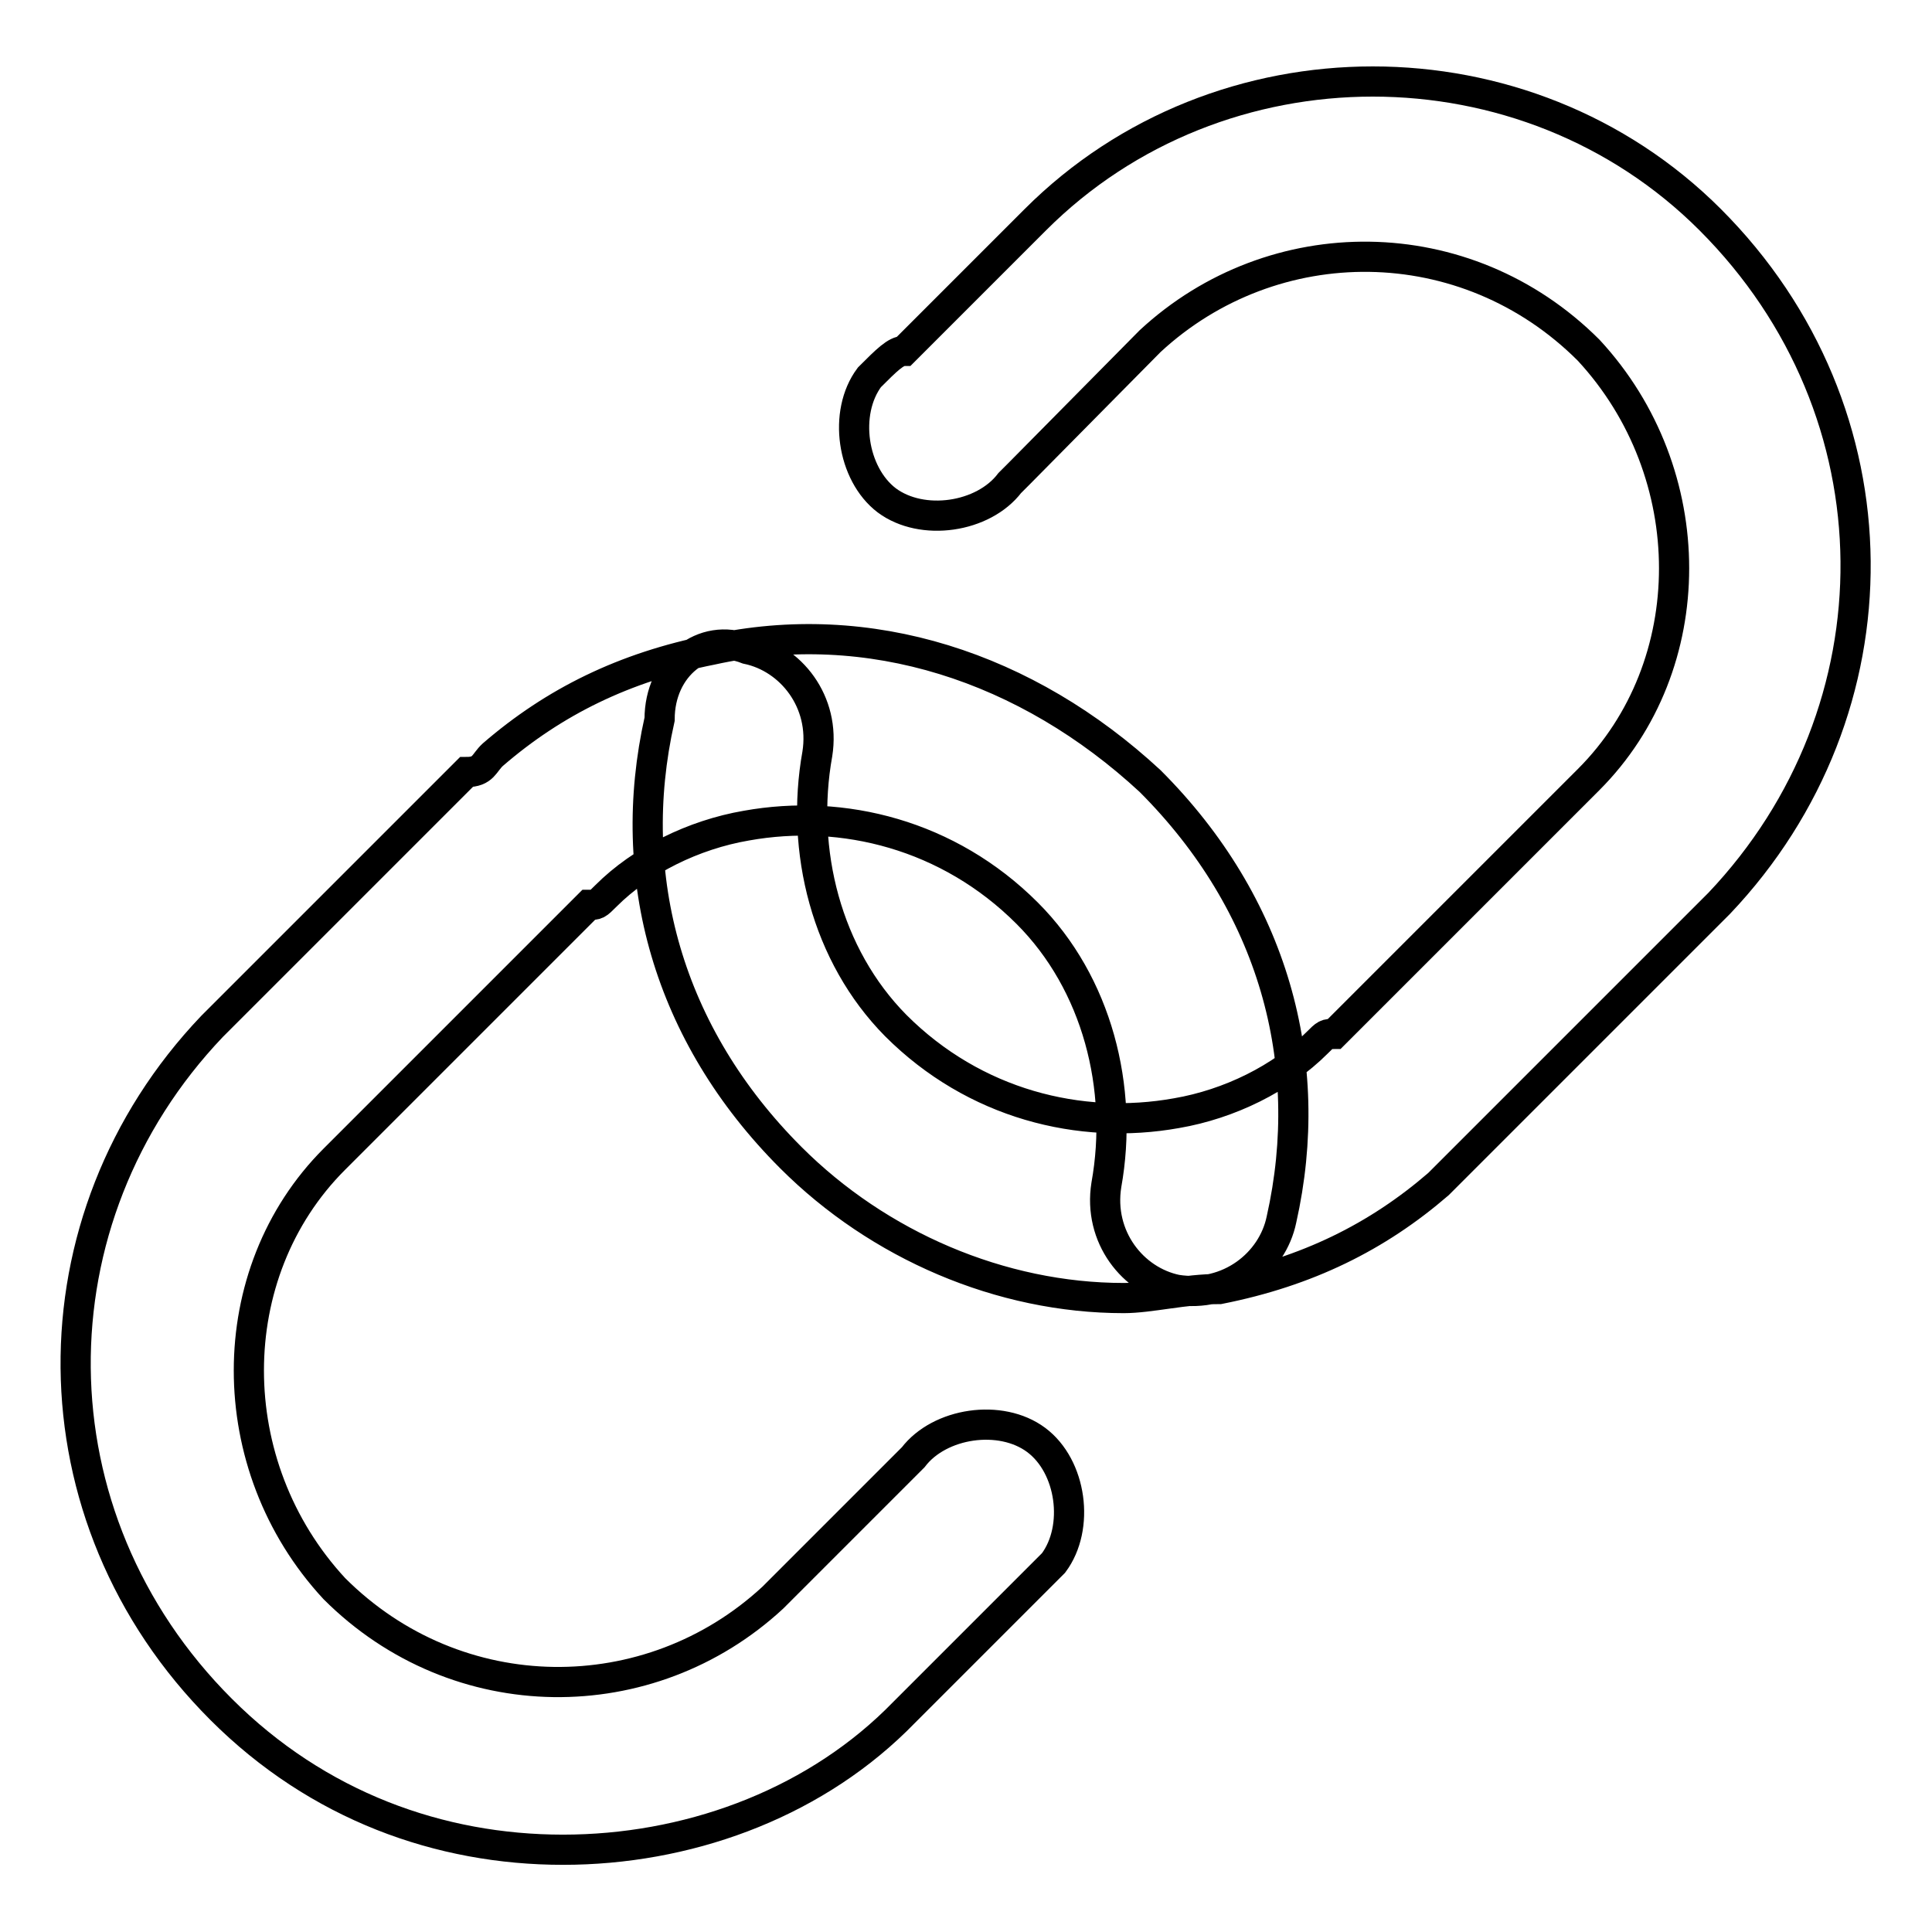 <?xml version="1.0" encoding="utf-8"?>
<!-- Svg Vector Icons : http://www.onlinewebfonts.com/icon -->
<!DOCTYPE svg PUBLIC "-//W3C//DTD SVG 1.1//EN" "http://www.w3.org/Graphics/SVG/1.1/DTD/svg11.dtd">
<svg version="1.1" xmlns="http://www.w3.org/2000/svg" xmlns:xlink="http://www.w3.org/1999/xlink" x="0px" y="0px" viewBox="0 0 256 256" enable-background="new 0 0 256 256" xml:space="preserve">
<g> <path stroke-width="4" fill-opacity="0" stroke="#000000"  d="M148.9,172c-16.3,0-32.5-7-44.1-18.6c-16.3-16.3-22.1-37.2-17.4-58.1c0-7,5.8-11.6,11.6-9.3 c5.8,1.2,10.4,7,9.3,13.9c-2.3,12.8,1.2,26.7,10.4,36c10.4,10.4,24.4,13.9,37.2,11.6c7-1.2,13.9-4.6,18.6-9.3 c1.2-1.2,1.2-1.2,2.3-1.2l33.7-33.7c15.1-15.1,15.1-40.6,0-56.9c-16.3-16.3-41.8-16.3-58.1-1.2L135,62.8l-1.2,1.2 c-3.5,4.6-11.6,5.8-16.3,2.3c-4.6-3.5-5.8-11.6-2.3-16.3c2.3-2.3,3.5-3.5,4.6-3.5l17.4-17.4c24.4-24.4,65-24.4,89.4,0 c25.5,25.5,25.5,65,1.2,90.6l-33.7,33.7c-1.2,1.2-2.3,2.3-3.5,3.5c-8.1,7-17.4,11.6-29,13.9C157,170.8,152.4,172,148.9,172z  M74.6,245.1c-16.3,0-32.5-5.8-45.3-18.6C3.8,201,3.8,161.5,28.1,136l33.7-33.7c2.3,0,2.3-1.2,3.5-2.3c8.1-7,17.4-11.6,29-13.9 c20.9-4.6,41.8,2.3,58.1,17.4c16.3,16.3,22.1,37.2,17.4,58.1c-1.2,5.8-7,10.4-13.9,9.3c-5.8-1.2-10.4-7-9.3-13.9 c2.3-12.8-1.2-26.7-10.5-36c-10.4-10.4-24.4-13.9-37.2-11.6c-7,1.2-13.9,4.6-18.6,9.3c-1.2,1.2-1.2,1.2-2.3,1.2l-33.7,33.7 c-15.1,15.1-15.1,40.6,0,56.9c16.3,16.3,41.8,16.3,58.1,1.2l17.4-17.4l1.2-1.2c3.5-4.6,11.6-5.8,16.3-2.3s5.8,11.6,2.3,16.3 c-1.2,1.2-2.3,2.3-3.5,3.5l-17.4,17.4C107.1,239.3,90.8,245.1,74.6,245.1z"/></g>
</svg>
